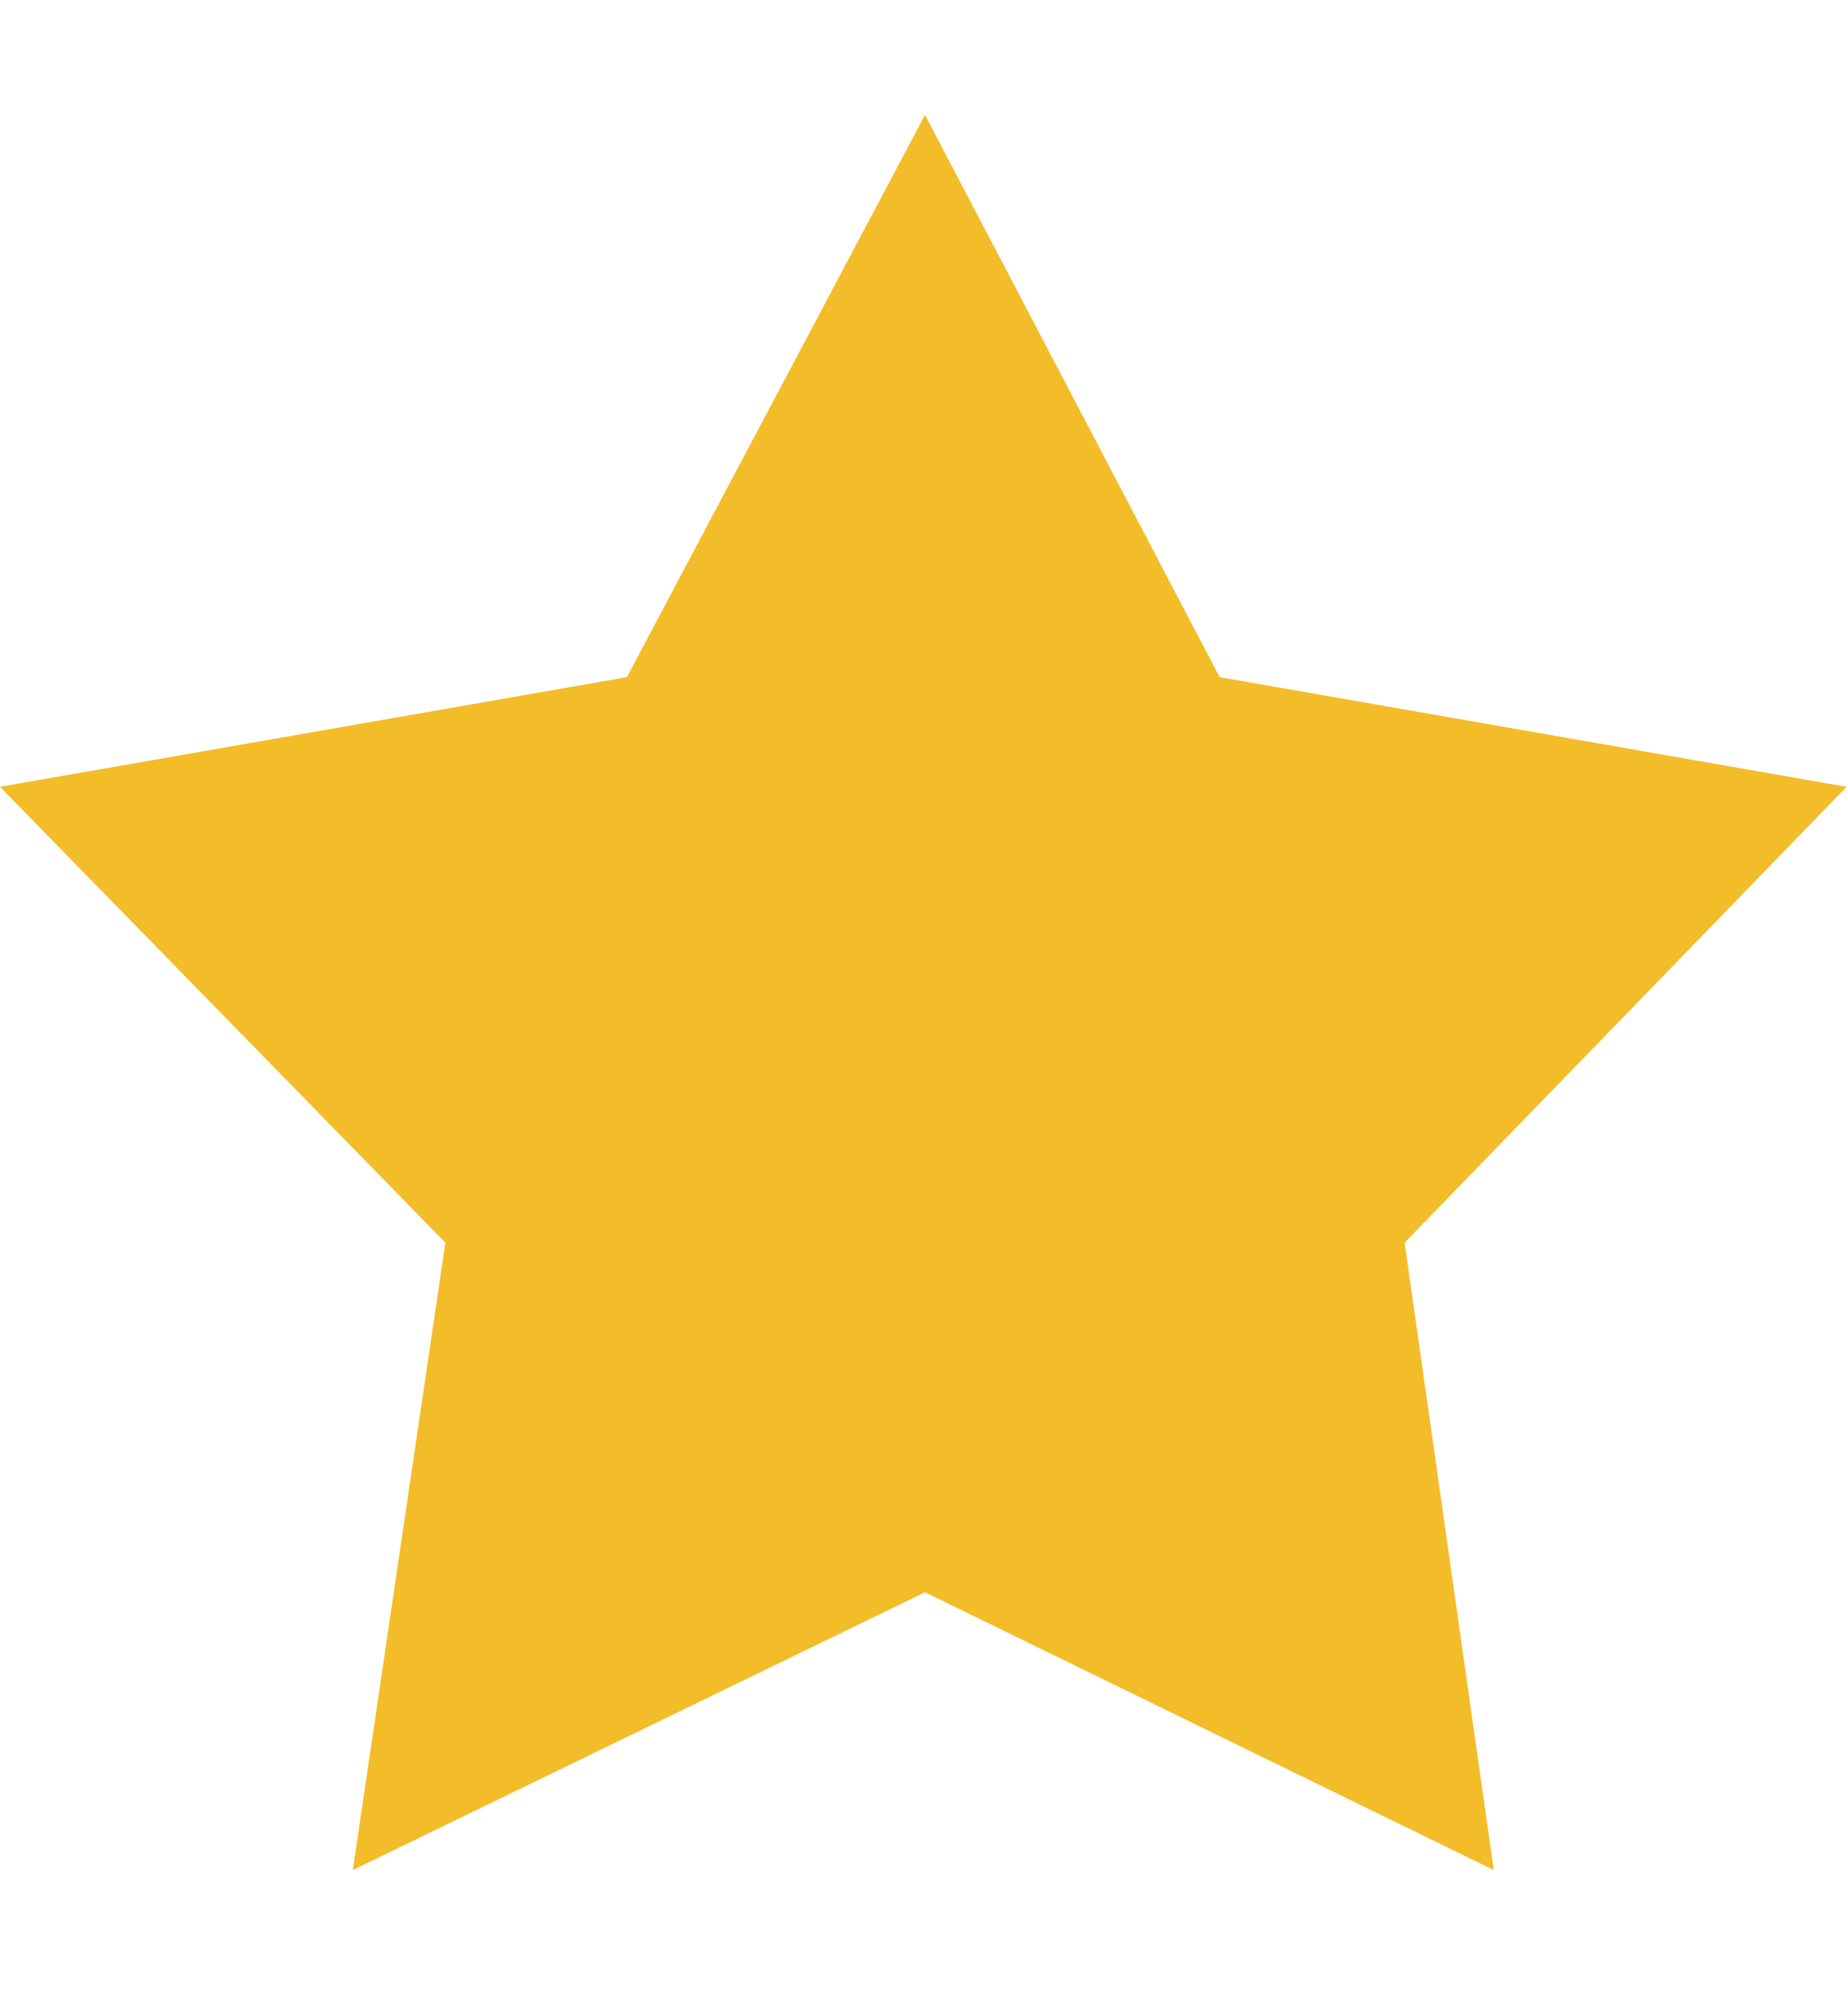 <svg width="13" height="14" viewBox="0 0 13 14" fill="none" xmlns="http://www.w3.org/2000/svg">
  <path d="M6.507 0.808L8.58 4.761L12.99 5.532L9.881 8.737L10.508 13.148L6.507 11.195L2.482 13.148L3.133 8.737L0 5.532L4.41 4.761L6.507 0.808Z" fill="#F3BC29" />
</svg>